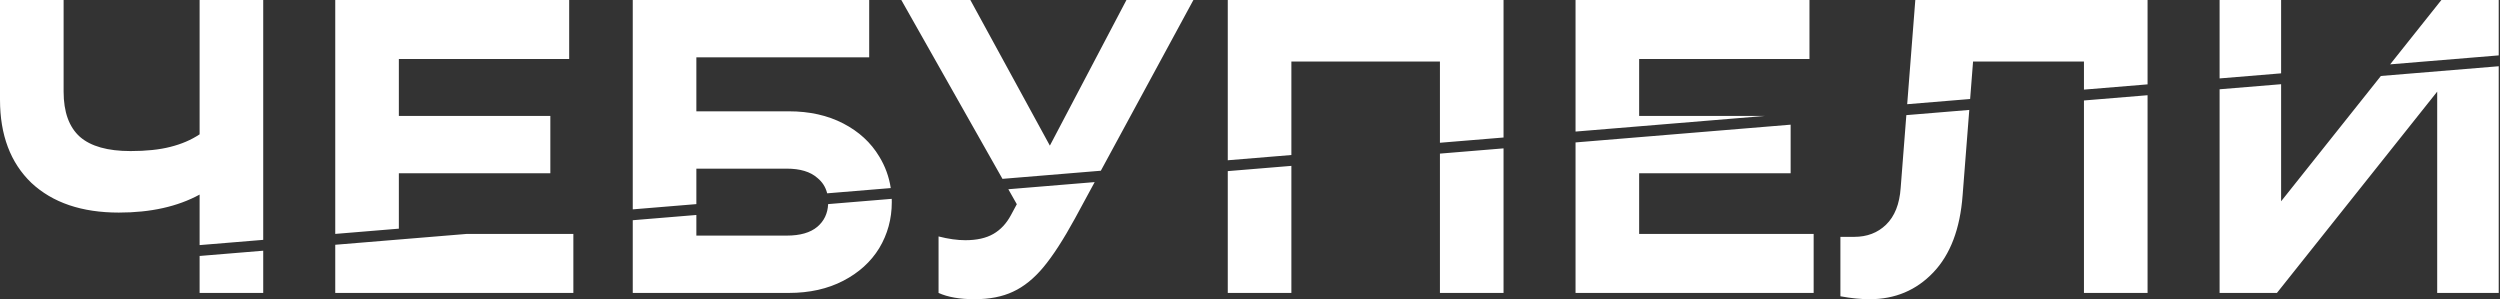 <svg width="693" height="83" viewBox="0 0 693 83" fill="none" xmlns="http://www.w3.org/2000/svg">
<rect x="0" y="0" width="693" height="83" fill="#333333" stroke="none"/>
<path fill-rule="evenodd" clip-rule="evenodd" d="M72.964 0H55.332V37.236C53.012 38.783 50.305 39.943 47.212 40.716C44.196 41.489 40.523 41.876 36.192 41.876C29.851 41.876 25.172 40.561 22.156 37.932C19.14 35.225 17.632 31.049 17.632 25.404V0H0V27.608C0 37.429 2.9 45.124 8.7 50.692C14.577 56.183 22.659 58.928 32.944 58.928C41.76 58.928 49.223 57.265 55.332 53.94V67.942L72.964 66.488V0ZM72.964 69.498L55.332 70.953V81.2H72.964V69.498ZM92.931 67.85L129.362 64.844H158.935V81.2H92.931V67.85ZM110.563 63.385L92.931 64.84V0H157.775V16.356H110.563V32.132H152.555V48.024H110.563V63.385ZM175.4 61.045V81.2H218.668C224.391 81.2 229.417 80.079 233.748 77.836C238.079 75.593 241.404 72.577 243.724 68.788C246.044 64.921 247.204 60.668 247.204 56.028C247.204 55.724 247.199 55.422 247.189 55.121L229.56 56.576C229.438 59.182 228.437 61.281 226.556 62.872C224.623 64.496 221.8 65.308 218.088 65.308H193.032V59.59L175.4 61.045ZM193.032 56.58L175.4 58.035V0H240.94V15.892H193.032V30.856H218.668C224.391 30.856 229.417 31.977 233.748 34.22C238.079 36.463 241.404 39.517 243.724 43.384C245.378 46.084 246.442 49.001 246.917 52.134L229.293 53.588C228.867 51.859 227.955 50.43 226.556 49.3C224.623 47.599 221.8 46.748 218.088 46.748H193.032V56.58ZM279.51 52.454L281.859 56.608L280.235 59.624C278.998 61.944 277.374 63.684 275.363 64.844C273.352 66.004 270.762 66.584 267.591 66.584C265.348 66.584 262.874 66.236 260.167 65.54V81.2C262.719 82.36 266.044 82.94 270.143 82.94C274.319 82.94 277.876 82.244 280.815 80.852C283.831 79.46 286.654 77.179 289.283 74.008C291.913 70.837 294.812 66.352 297.983 60.552L303.444 50.479L279.51 52.454ZM305.152 47.328L277.883 49.578L249.843 0H268.983L291.023 40.368L312.251 0H330.811L305.152 47.328ZM340.338 47.435V81.2H357.97V45.98L340.338 47.435ZM357.97 42.97L340.338 44.425V0H416.782V38.117L399.15 39.572V17.052H357.97V42.97ZM399.15 42.582V81.2H416.782V41.127L399.15 42.582ZM436.74 39.48V81.2H502.744V64.844H454.372V48.024H496.364V34.56L436.74 39.48ZM528.437 31.914L526.865 52.084C526.555 56.569 525.202 59.972 522.805 62.292C520.485 64.535 517.546 65.656 513.989 65.656H510.161V82.128C513.099 82.669 515.806 82.94 518.281 82.94C525.318 82.94 531.195 80.465 535.913 75.516C540.63 70.567 543.337 63.452 544.033 54.172L545.884 30.474L528.437 31.914ZM546.121 27.444L528.673 28.884L530.925 0H595.305V23.386L577.673 24.841V17.052H546.933L546.121 27.444ZM577.673 27.851V81.2H595.305V26.396L577.673 27.851ZM615.271 24.748V81.2H631.163L675.591 25.404V81.2H692.643V18.364L659.983 21.059L632.323 55.796V23.341L615.271 24.748ZM662.548 17.837L692.643 15.354V0H676.751L662.548 17.837ZM632.323 20.331L615.271 21.738V0H632.323V20.331ZM489.312 32.132L436.74 36.47V0H501.584V16.356H454.372V32.132H489.312Z" fill="white"/>
</svg>
